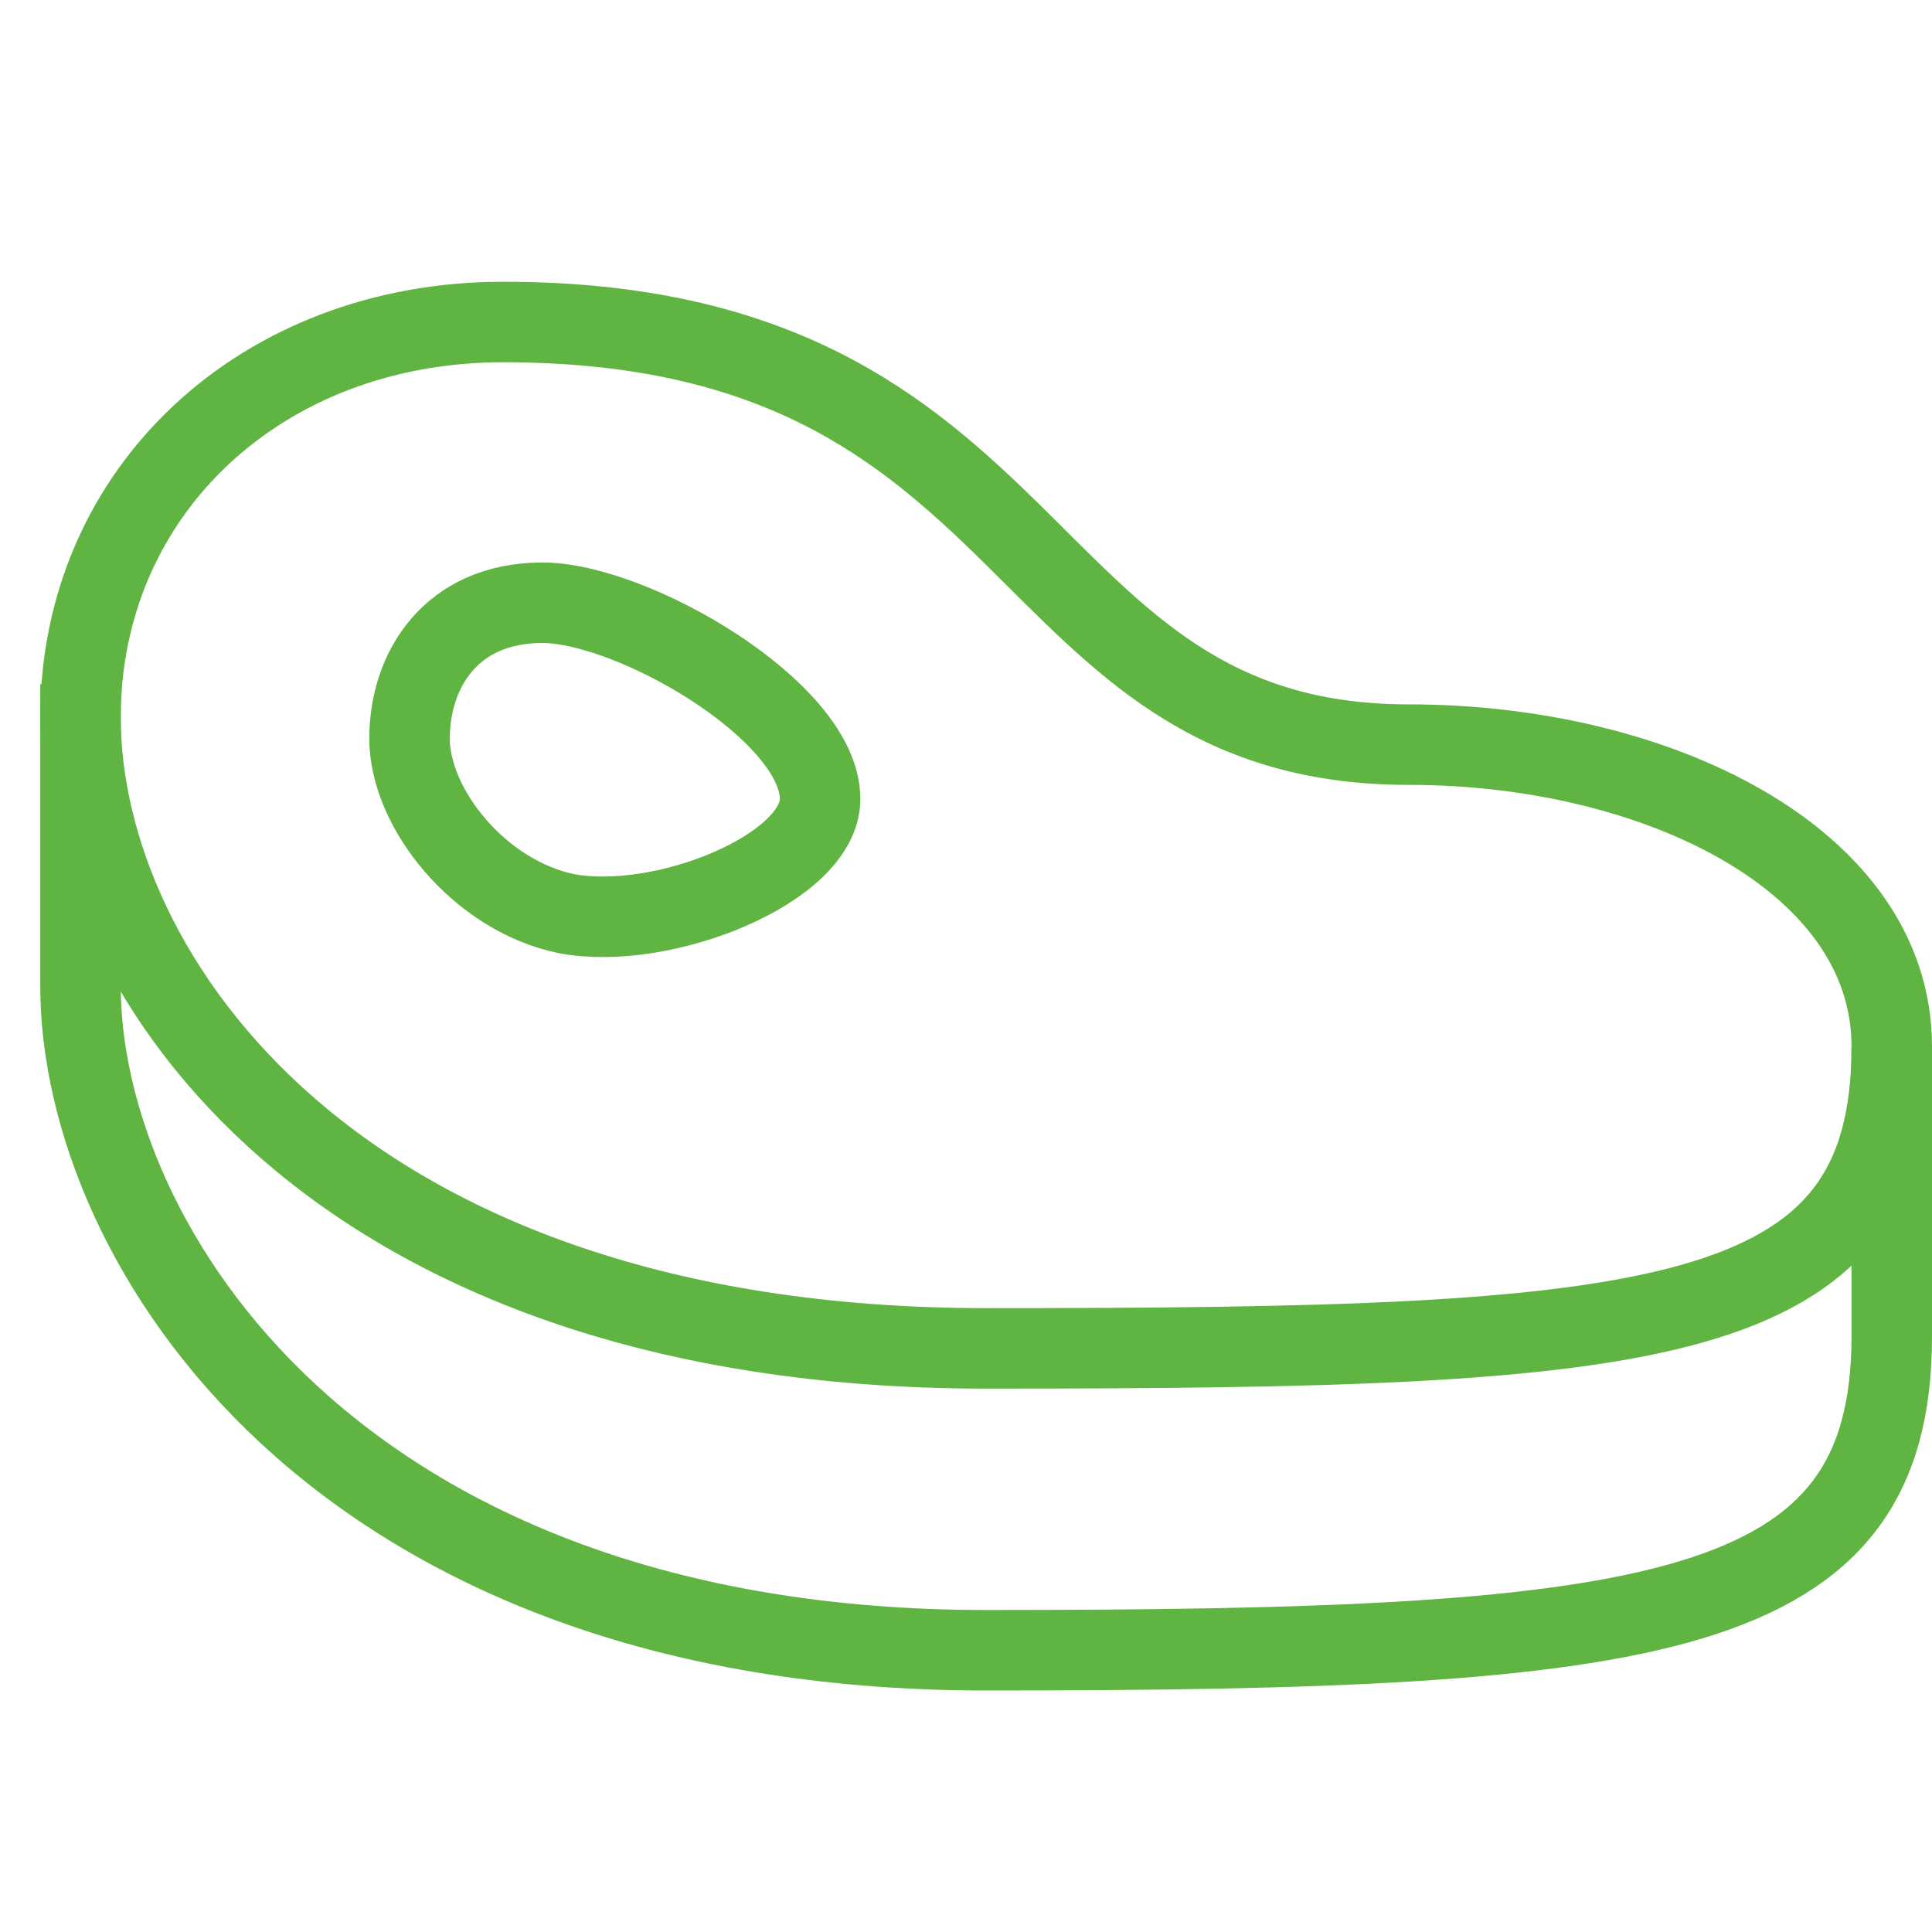 <svg width="48" height="48" xmlns="http://www.w3.org/2000/svg"><g stroke="#60B542" stroke-width="2" fill="none" fill-rule="evenodd"><path d="M2 17v7.5C2 30.875 8.3 41 24.5 41c16.725 0 22.5-.75 22.5-7.8V26"/><path d="M20.375 19.85c0 1.725-3.9 3.3-6.3 2.85-2.175-.45-3.9-2.625-3.9-4.35 0-1.725 1.05-3.375 3.3-3.375s6.9 2.7 6.9 4.875z" stroke-linecap="square"/><path d="M12.5 8C6.5 8 2 12.2 2 17.825 2 24.2 8.3 33.5 24.5 33.5c16.725 0 22.5-.45 22.5-7.5 0-4.65-5.85-7.5-12-7.5C25.025 18.5 26.15 8 12.5 8z" stroke-linecap="square"/></g></svg>